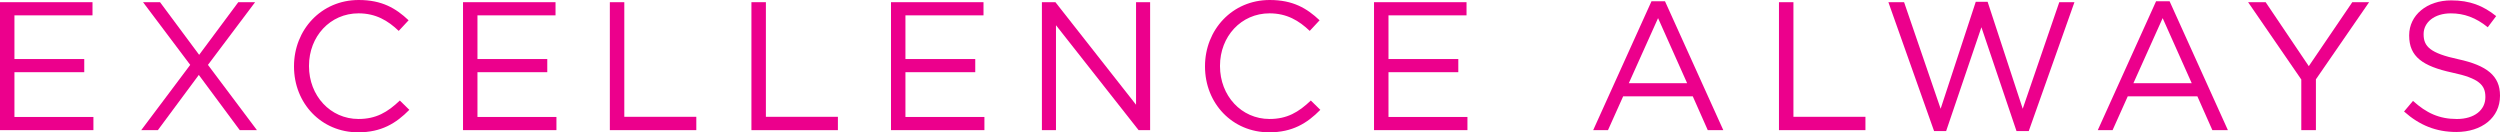 <?xml version="1.0" encoding="UTF-8"?>
<svg id="Layer_1" data-name="Layer 1" xmlns="http://www.w3.org/2000/svg" viewBox="0 0 1231.09 65.16">
  <defs>
    <style>
      .cls-1 {
        fill: #ec008c;
      }
    </style>
  </defs>
  <path class="cls-1" d="M0,1.08h45.55v6.48H7.11v21.51h34.38v6.48H7.11v22.05h38.89v6.48H0V1.08Z"/>
  <path class="cls-1" d="M125.62,1.08l-23.22,30.87,24.12,32.13h-8.46l-20.16-27.18-20.16,27.18h-8.19l24.12-32.13L70.44,1.08h8.37l19.26,25.92L117.34,1.08h8.28Z"/>
  <path class="cls-1" d="M144.78,32.76v-.18c0-17.82,13.32-32.58,31.86-32.58,11.43,0,18.27,4.05,24.57,9.99l-4.86,5.22c-5.31-5.04-11.25-8.64-19.8-8.64-13.95,0-24.39,11.34-24.39,25.83v.18c0,14.58,10.53,26.01,24.39,26.01,8.64,0,14.31-3.33,20.34-9.09l4.68,4.59c-6.57,6.66-13.77,11.07-25.2,11.07-18.18,0-31.59-14.31-31.59-32.4h0Z"/>
  <path class="cls-1" d="M228.01,1.08h45.55v6.48h-38.44v21.51h34.38v6.48h-34.38v22.05h38.89v6.48h-46V1.08Z"/>
  <path class="cls-1" d="M300.32,1.08h7.11v56.44h35.46v6.57h-42.58V1.08h.01Z"/>
  <path class="cls-1" d="M370.04,1.08h7.11v56.44h35.46v6.57h-42.58V1.08h.01Z"/>
  <path class="cls-1" d="M438.76,1.08h45.55v6.48h-38.44v21.51h34.38v6.48h-34.38v22.05h38.89v6.48h-46V1.08Z"/>
  <path class="cls-1" d="M513.07,1.08h6.66l39.7,50.5V1.08h6.93v63.01h-5.67l-40.69-51.67v51.67h-6.93V1.08Z"/>
  <path class="cls-1" d="M593.39,32.76v-.18c0-17.82,13.32-32.58,31.86-32.58,11.43,0,18.27,4.05,24.57,9.99l-4.86,5.22c-5.31-5.04-11.25-8.64-19.8-8.64-13.95,0-24.39,11.34-24.39,25.83v.18c0,14.58,10.53,26.01,24.39,26.01,8.64,0,14.31-3.33,20.34-9.09l4.68,4.59c-6.57,6.66-13.77,11.07-25.2,11.07-18.18,0-31.59-14.31-31.59-32.4h0Z"/>
  <path class="cls-1" d="M676.62,1.08h45.55v6.48h-38.43v21.51h34.38v6.48h-34.38v22.05h38.88v6.48h-46V1.08Z"/>
  <path class="cls-1" d="M813.25.63h6.66l28.71,63.46h-7.65l-7.38-16.65h-34.29l-7.47,16.65h-7.29L813.25.63ZM830.8,40.96l-14.31-32.04-14.4,32.04h28.71Z"/>
  <path class="cls-1" d="M876.04,1.08h7.11v56.44h35.46v6.57h-42.58V1.08h.01Z"/>
  <path class="cls-1" d="M929.9,1.08h7.74l18,52.48L972.93.9h5.85l17.28,52.66,18-52.48h7.47l-22.5,63.46h-6.03l-17.28-51.13-17.37,51.13h-5.94l-22.5-63.46h0Z"/>
  <path class="cls-1" d="M1061.73.63h6.66l28.71,63.46h-7.65l-7.38-16.65h-34.29l-7.47,16.65h-7.29l28.71-63.46ZM1079.28,40.96l-14.31-32.04-14.4,32.04h28.71Z"/>
  <path class="cls-1" d="M1133.24,39.15l-26.19-38.07h8.64l21.24,31.5,21.42-31.5h8.28l-26.19,37.98v25.02h-7.2v-24.93Z"/>
  <path class="cls-1" d="M1183.84,54.91l4.41-5.22c6.57,5.94,12.87,8.91,21.6,8.91s14.04-4.5,14.04-10.71v-.18c0-5.85-3.15-9.18-16.38-11.97-14.49-3.15-21.15-7.83-21.15-18.18v-.18c0-9.9,8.73-17.19,20.7-17.19,9.18,0,15.75,2.61,22.14,7.74l-4.14,5.49c-5.85-4.77-11.7-6.84-18.18-6.84-8.19,0-13.41,4.5-13.41,10.17v.18c0,5.94,3.24,9.27,17.1,12.24,14.04,3.06,20.52,8.19,20.52,17.82v.18c0,10.8-9,17.82-21.51,17.82-9.99,0-18.18-3.33-25.74-10.08h0Z"/>
</svg>